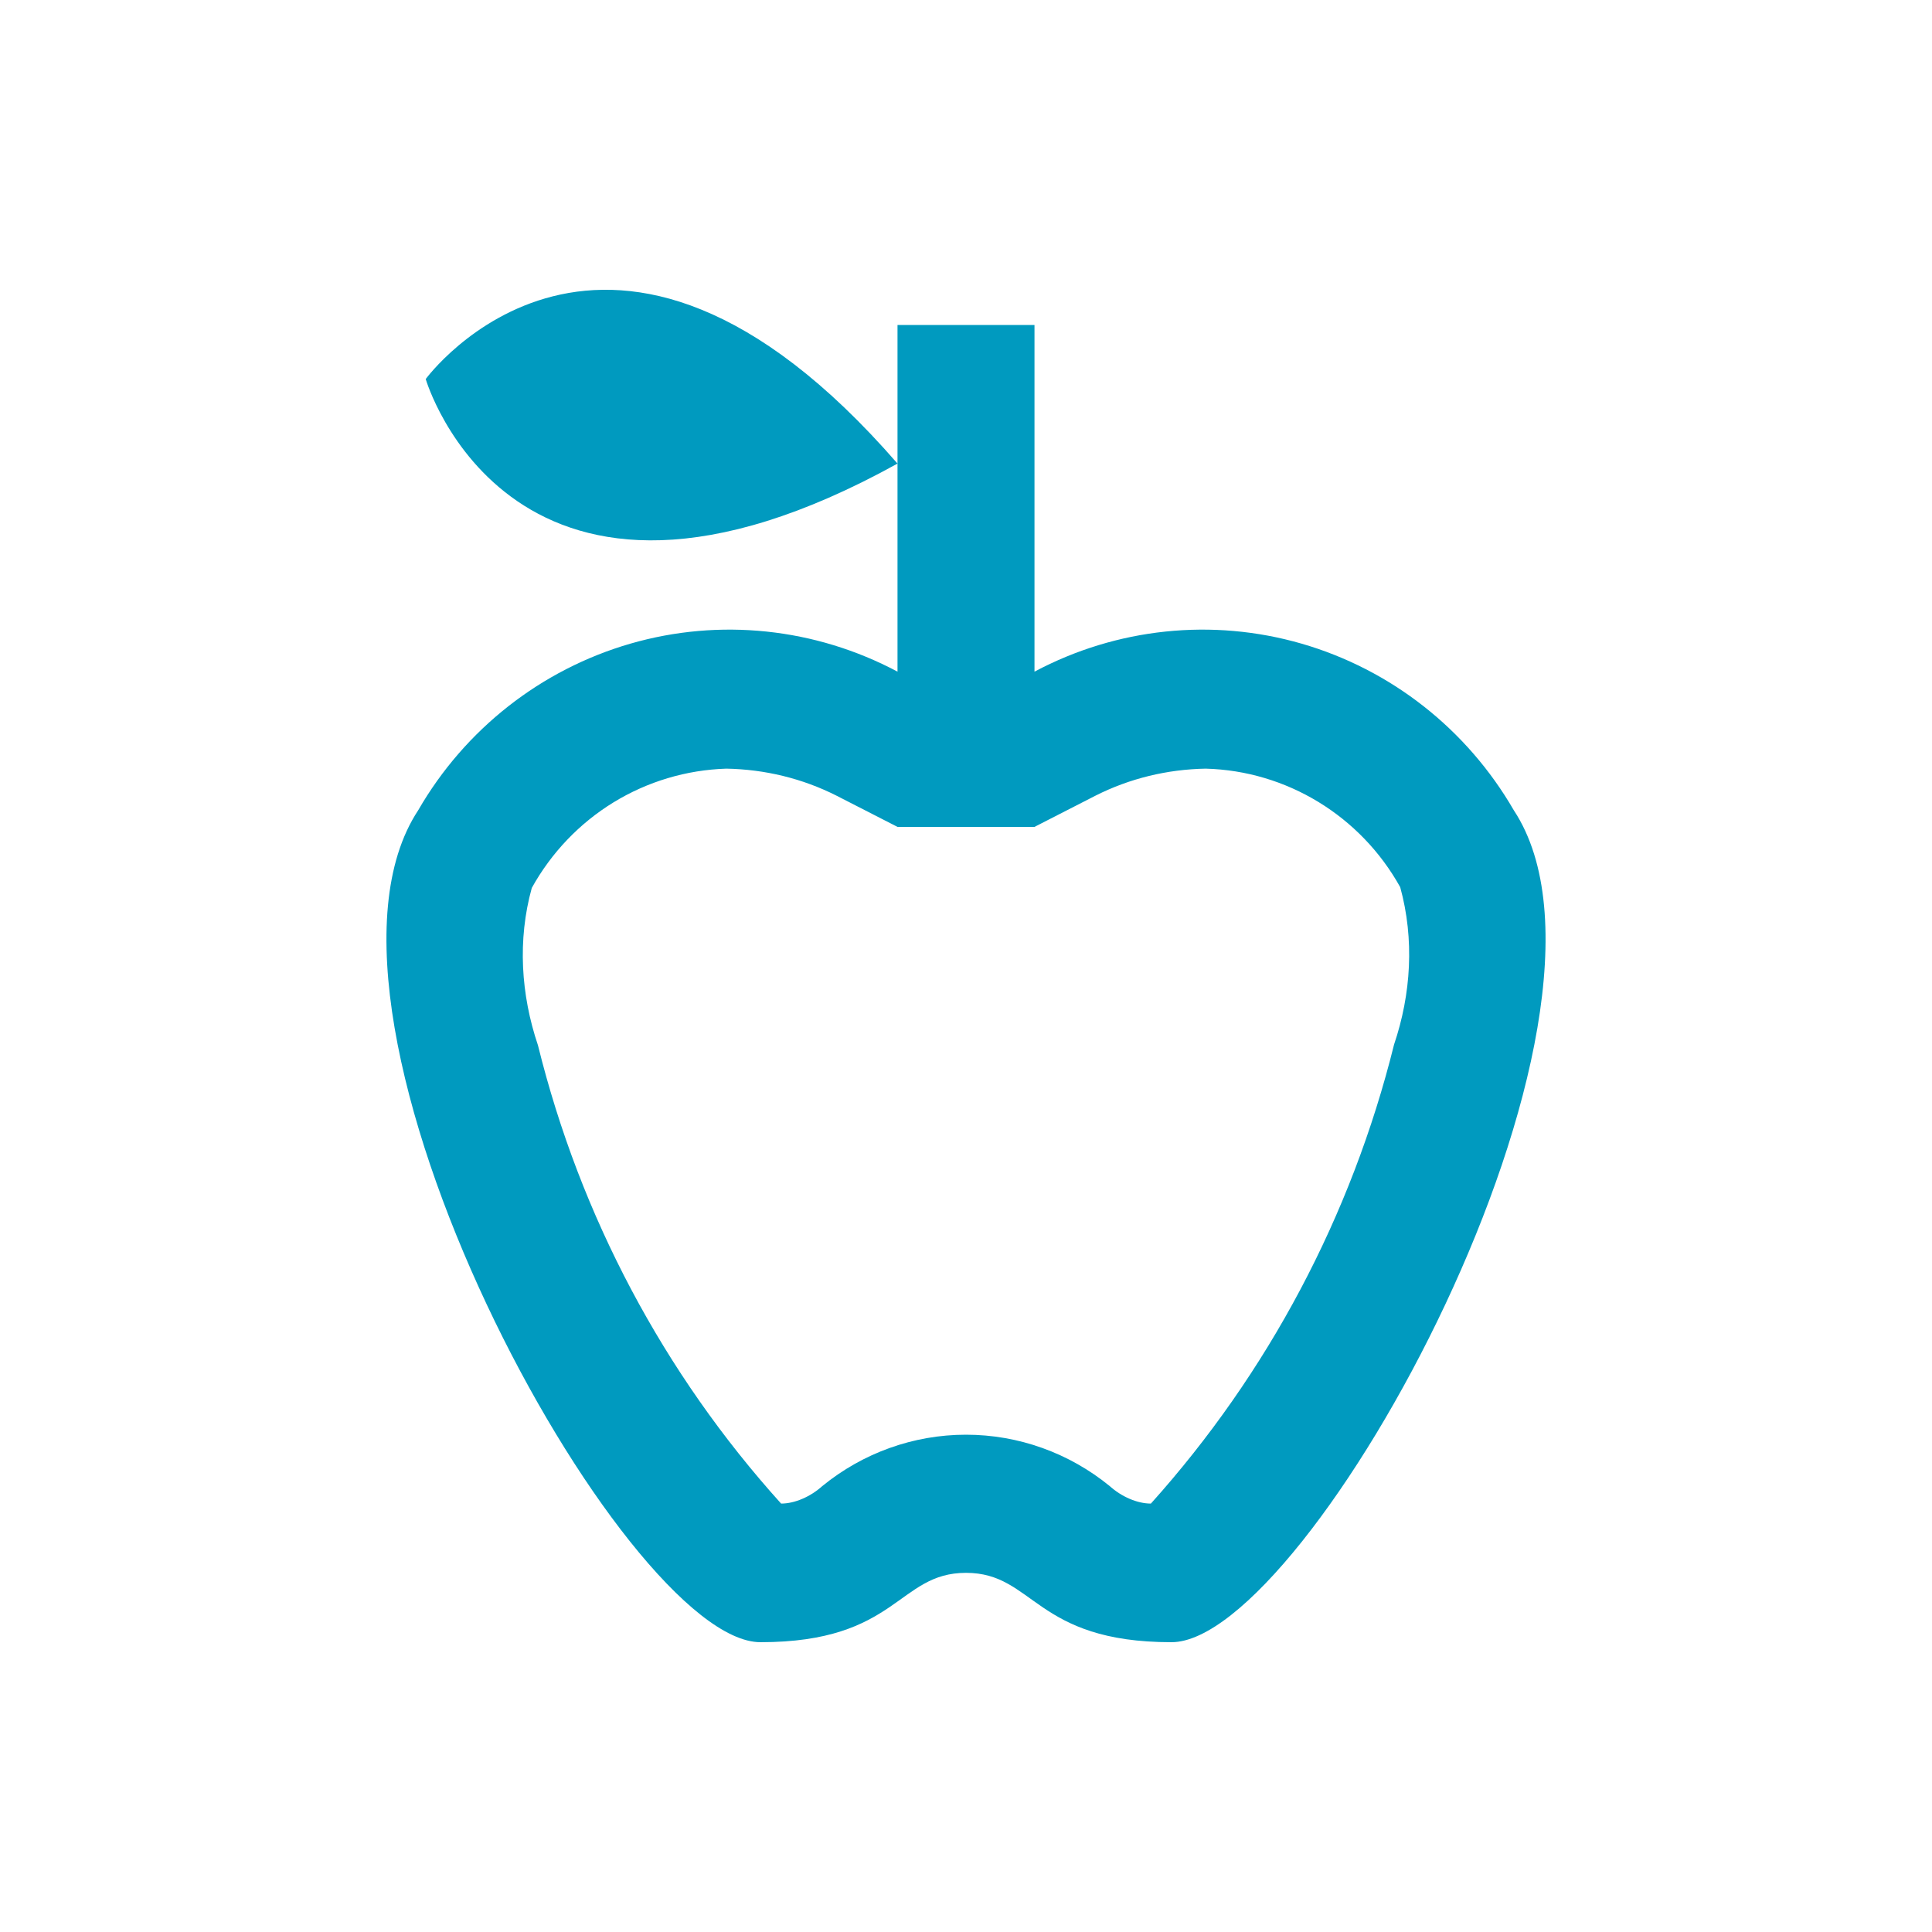 <?xml version="1.0" encoding="UTF-8"?> <svg xmlns="http://www.w3.org/2000/svg" width="20" height="20" viewBox="0 0 20 20" fill="none"><path d="M15.671 8.388C15.185 7.548 14.399 6.931 13.474 6.663C12.55 6.396 11.56 6.5 10.709 6.953V3.364H9.291V6.953C8.44 6.5 7.45 6.396 6.526 6.663C5.601 6.931 4.814 7.548 4.329 8.388C2.911 10.541 6.455 17 7.873 17C9.291 17 9.291 16.282 10 16.282C10.709 16.282 10.709 17 12.127 17C13.545 17 17.089 10.541 15.671 8.388ZM14.431 10.814C13.991 12.586 13.126 14.215 11.914 15.565C11.772 15.565 11.609 15.493 11.489 15.385C11.067 15.04 10.542 14.852 10 14.852C9.458 14.852 8.933 15.04 8.511 15.385C8.391 15.493 8.228 15.565 8.086 15.565C6.871 14.219 6.006 12.589 5.569 10.821C5.392 10.297 5.356 9.73 5.505 9.192C5.707 8.827 5.999 8.522 6.351 8.306C6.704 8.09 7.106 7.97 7.519 7.957C7.916 7.964 8.306 8.058 8.66 8.237L9.291 8.56H10.709L11.34 8.237C11.694 8.058 12.084 7.964 12.481 7.957C13.318 7.979 14.084 8.445 14.495 9.184C14.643 9.723 14.608 10.29 14.431 10.814ZM9.291 4.799C5.307 7.003 4.407 3.924 4.407 3.924C4.407 3.924 6.292 1.347 9.291 4.799Z" fill="#009ABF"></path></svg> 